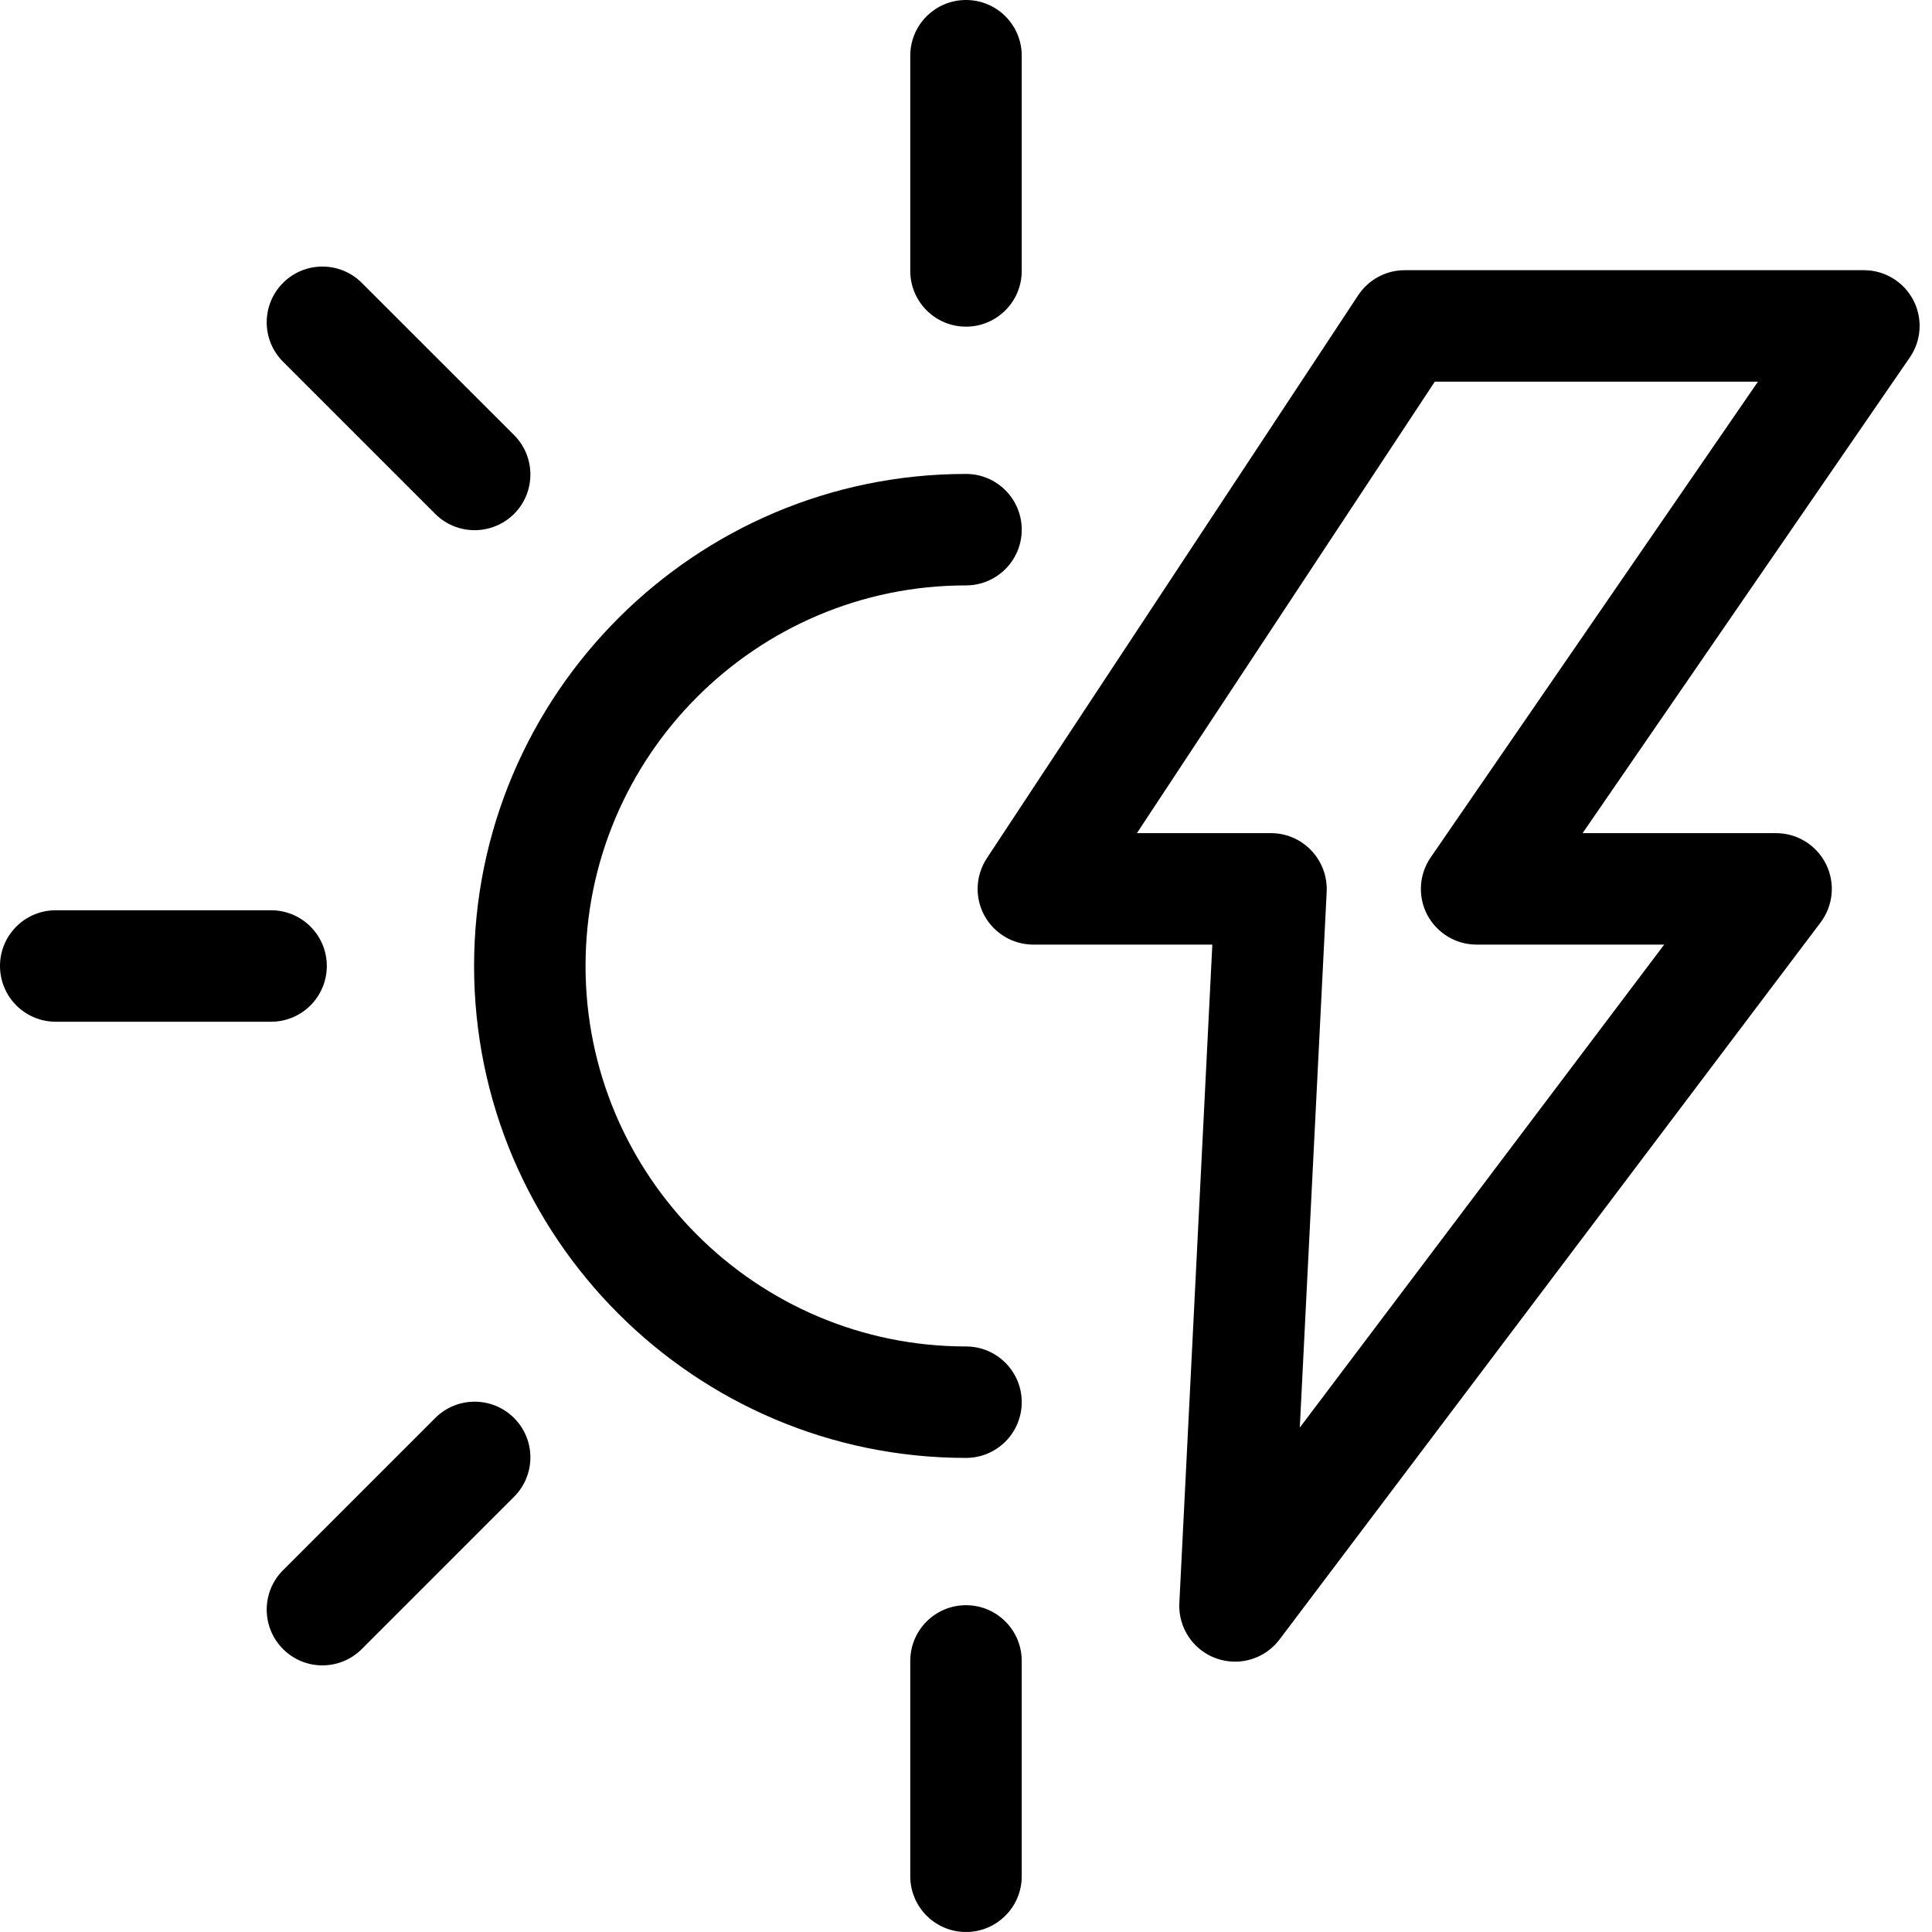 <?xml version="1.0" encoding="UTF-8" standalone="no"?>
<!DOCTYPE svg PUBLIC "-//W3C//DTD SVG 1.1//EN" "http://www.w3.org/Graphics/SVG/1.1/DTD/svg11.dtd">
<svg width="100%" height="100%" viewBox="0 0 26 26" version="1.1" xmlns="http://www.w3.org/2000/svg" xmlns:xlink="http://www.w3.org/1999/xlink" xml:space="preserve" xmlns:serif="http://www.serif.com/" style="fill-rule:evenodd;clip-rule:evenodd;stroke-linejoin:round;stroke-miterlimit:2;">
    <g transform="matrix(1,0,0,1,13,21.604)">
        <path d="M0,-17.208C-0.414,-17.208 -0.75,-17.544 -0.75,-17.958L-0.75,-20.854C-0.75,-21.269 -0.414,-21.604 0,-21.604C0.414,-21.604 0.75,-21.269 0.75,-20.854L0.75,-17.958C0.75,-17.544 0.414,-17.208 0,-17.208M-6.613,-14.469C-6.805,-14.469 -6.996,-14.542 -7.143,-14.688L-9.191,-16.736C-9.484,-17.029 -9.484,-17.504 -9.191,-17.797C-8.898,-18.09 -8.424,-18.09 -8.131,-17.797L-6.082,-15.749C-5.789,-15.456 -5.789,-14.981 -6.082,-14.688C-6.229,-14.542 -6.421,-14.469 -6.613,-14.469M-9.352,-7.854L-12.25,-7.854C-12.664,-7.854 -13,-8.19 -13,-8.604C-13,-9.019 -12.664,-9.354 -12.25,-9.354L-9.352,-9.354C-8.938,-9.354 -8.602,-9.019 -8.602,-8.604C-8.602,-8.19 -8.938,-7.854 -9.352,-7.854M0,-1.984C-3.65,-1.984 -6.62,-4.954 -6.62,-8.604C-6.62,-12.256 -3.65,-15.226 0,-15.226C0.414,-15.226 0.75,-14.89 0.75,-14.476C0.75,-14.062 0.414,-13.726 0,-13.726C-2.823,-13.726 -5.12,-11.429 -5.12,-8.604C-5.12,-5.781 -2.823,-3.484 0,-3.484C0.414,-3.484 0.75,-3.148 0.75,-2.734C0.75,-2.32 0.414,-1.984 0,-1.984M2.3,-10.392L4.104,-10.392C4.31,-10.392 4.506,-10.308 4.647,-10.158C4.789,-10.01 4.863,-9.81 4.854,-9.604L4.492,-2.392L9.396,-8.892L6.871,-8.892C6.593,-8.892 6.338,-9.046 6.207,-9.293C6.078,-9.539 6.096,-9.837 6.254,-10.066L10.658,-16.468L6.309,-16.468L2.3,-10.392ZM3.621,0.758C3.535,0.758 3.448,0.743 3.365,0.713C3.055,0.601 2.855,0.299 2.871,-0.029L3.315,-8.892L0.906,-8.892C0.631,-8.892 0.377,-9.043 0.246,-9.286C0.115,-9.529 0.129,-9.824 0.281,-10.055L5.278,-17.631C5.417,-17.841 5.652,-17.968 5.904,-17.968L12.084,-17.968C12.363,-17.968 12.618,-17.813 12.748,-17.566C12.877,-17.32 12.859,-17.022 12.701,-16.793L8.298,-10.392L10.902,-10.392C11.187,-10.392 11.446,-10.23 11.573,-9.976C11.7,-9.722 11.672,-9.417 11.5,-9.189L4.219,0.46C4.074,0.651 3.852,0.758 3.621,0.758M-8.662,0.808C-8.854,0.808 -9.045,0.734 -9.191,0.588C-9.484,0.295 -9.484,-0.18 -9.191,-0.473L-7.143,-2.521C-6.85,-2.814 -6.375,-2.814 -6.082,-2.521C-5.789,-2.229 -5.789,-1.754 -6.082,-1.461L-8.131,0.588C-8.277,0.734 -8.47,0.808 -8.662,0.808M0,4.396C-0.414,4.396 -0.75,4.06 -0.75,3.646L-0.75,0.748C-0.75,0.334 -0.414,-0.002 0,-0.002C0.414,-0.002 0.75,0.334 0.75,0.748L0.75,3.646C0.75,4.06 0.414,4.396 0,4.396" style="fill-rule:nonzero;"/>
    </g>
</svg>
